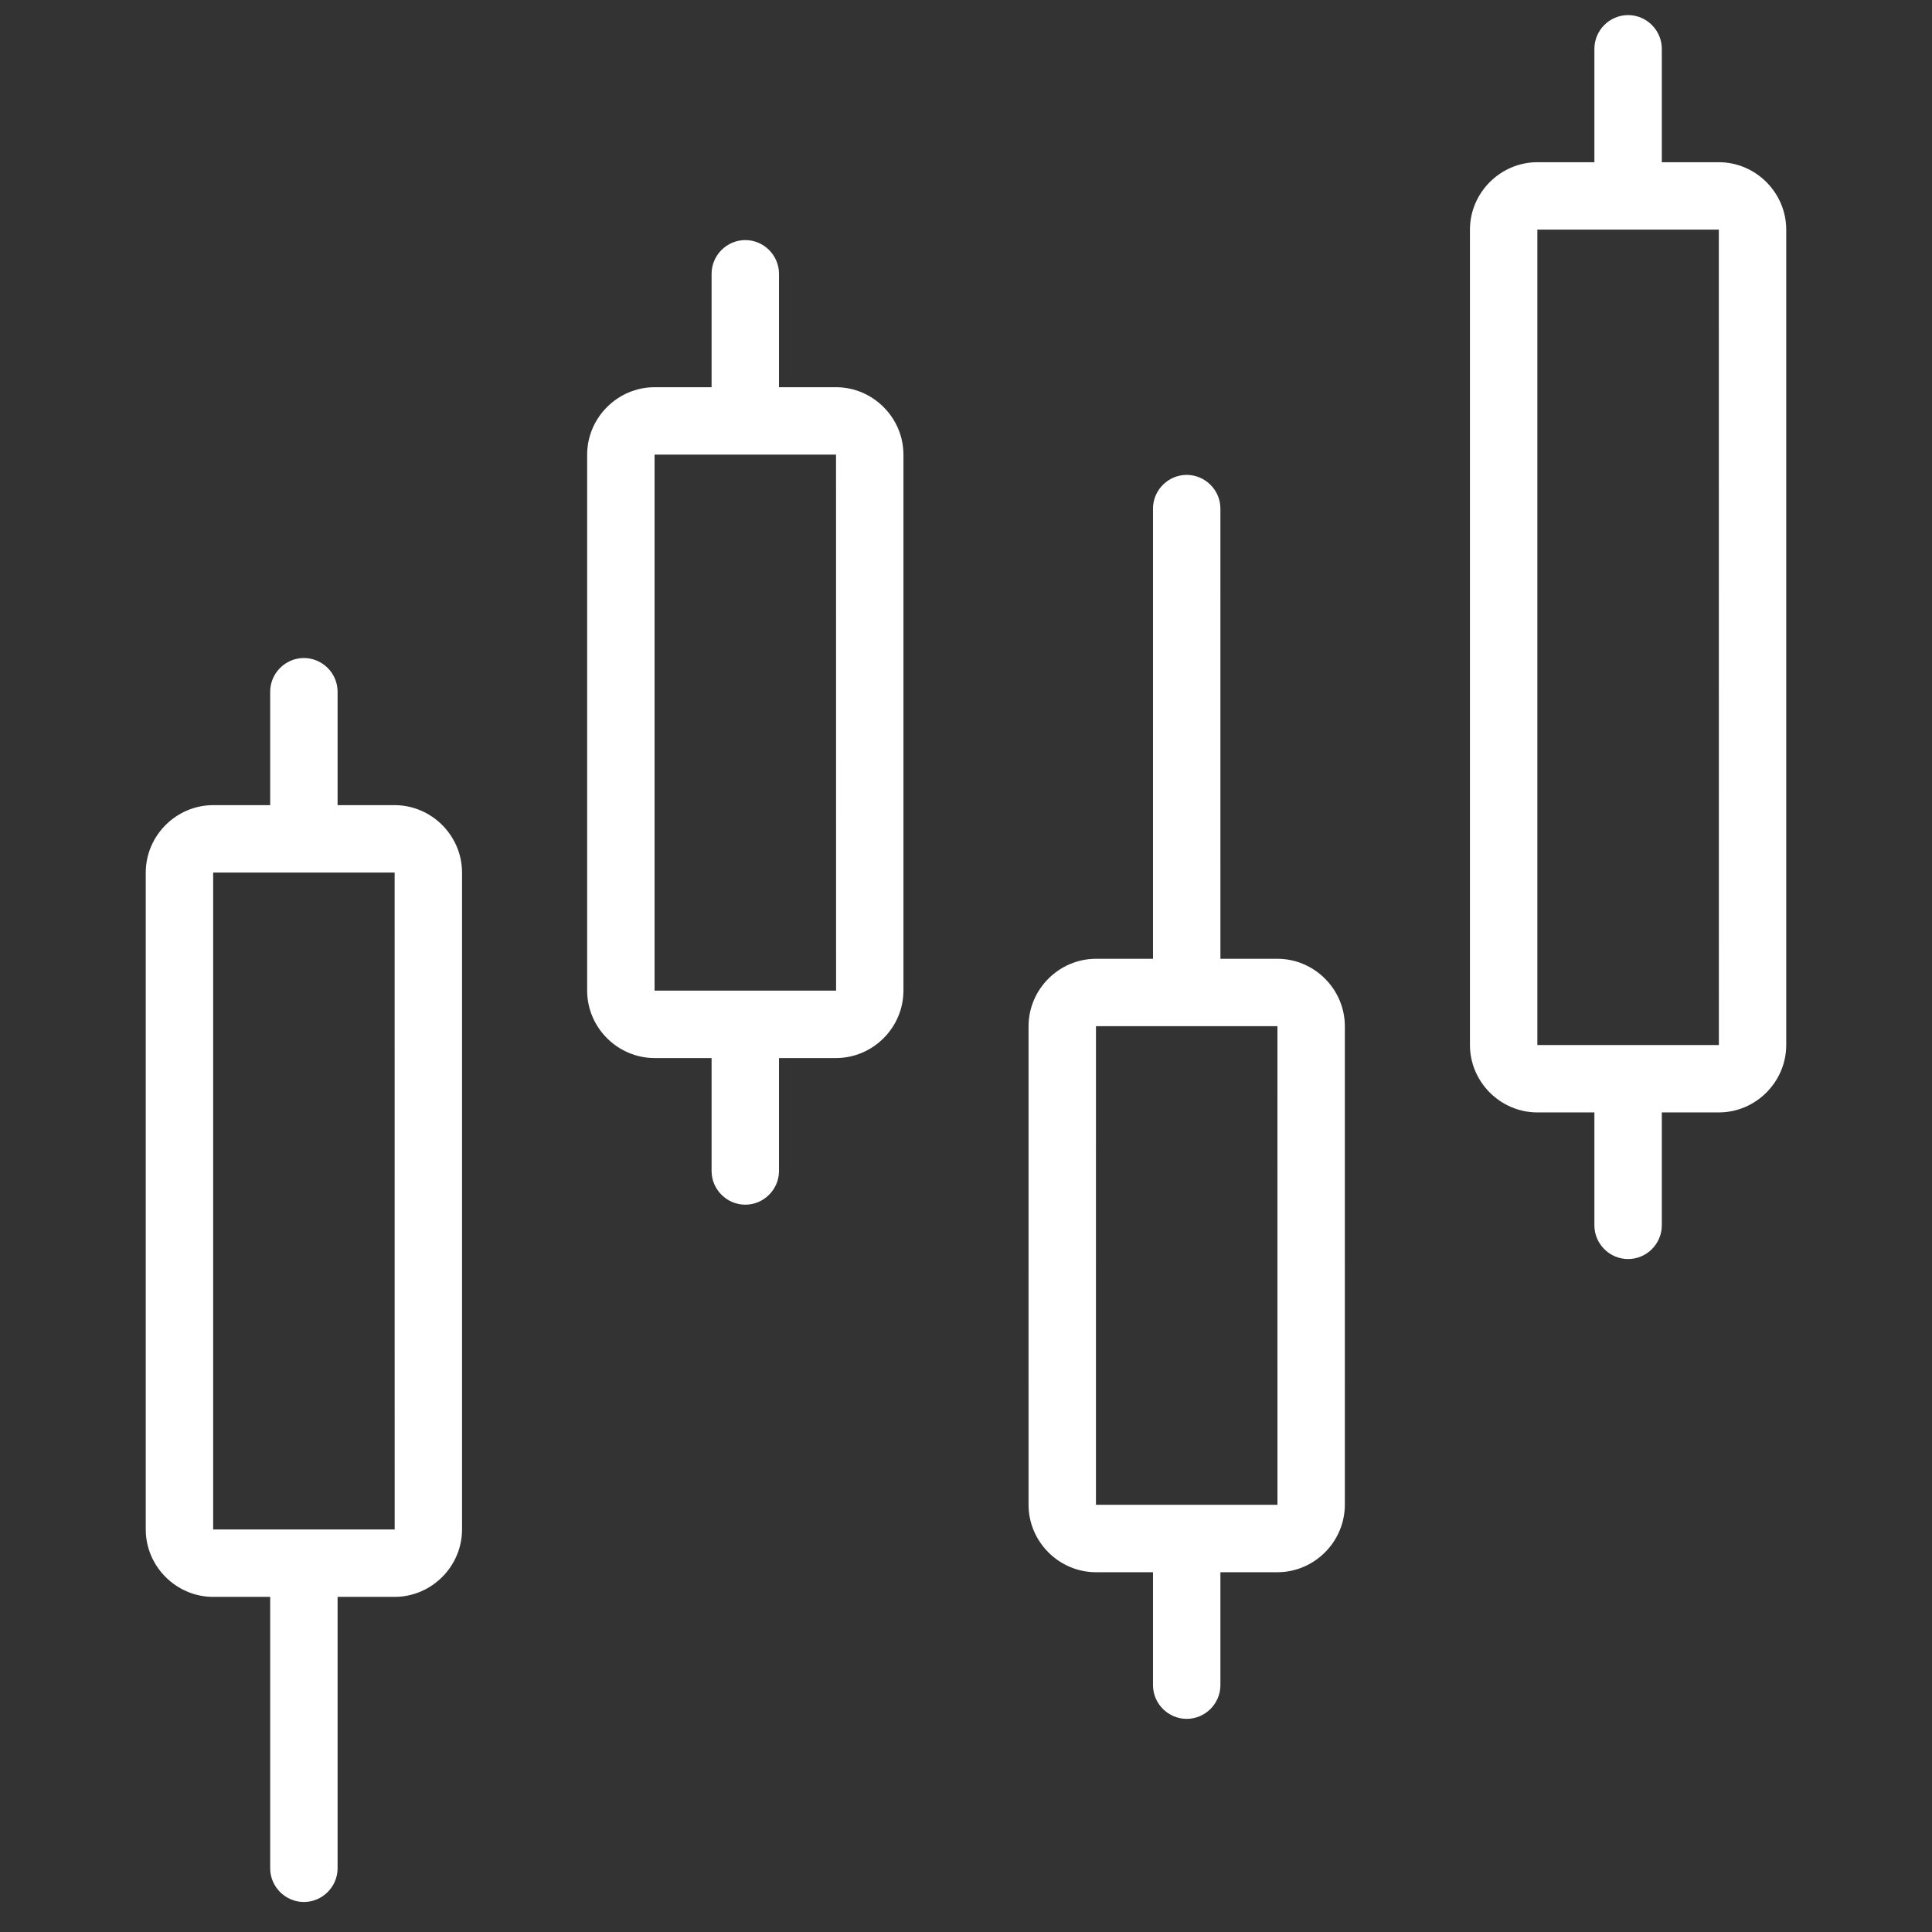 <?xml version="1.0" encoding="UTF-8" standalone="no"?><!DOCTYPE svg PUBLIC "-//W3C//DTD SVG 1.1//EN" "http://www.w3.org/Graphics/SVG/1.1/DTD/svg11.dtd"><svg width="100%" height="100%" viewBox="0 0 2134 2134" version="1.1" xmlns="http://www.w3.org/2000/svg" xmlns:xlink="http://www.w3.org/1999/xlink" xml:space="preserve" xmlns:serif="http://www.serif.com/" style="fill-rule:evenodd;clip-rule:evenodd;stroke-linejoin:round;stroke-miterlimit:2;"><rect x="0" y="0" width="2134" height="2134" fill="#333333" stroke="none"/><g><path d="M435.893,889.327l-63.002,-0l0,-125.279c0,-20.422 -16.805,-37.227 -37.227,-37.227c-20.422,-0 -37.227,16.805 -37.227,37.227l-0,125.279l-62.985,-0c-40.827,0.046 -74.408,33.627 -74.455,74.454l0,725.606c0.047,40.827 33.628,74.408 74.455,74.455l62.985,-0l-0,300.325c0.3,20.214 17.011,36.679 37.227,36.679c20.216,-0 36.928,-16.466 37.227,-36.681l0,-300.323l63.003,-0c40.827,-0.047 74.408,-33.628 74.455,-74.455l-0,-725.606c-0.047,-40.827 -33.628,-74.408 -74.456,-74.454Zm-200.441,800.06l-0,-725.606l200.441,0l0.038,725.606l-200.479,0Z" style="fill:#fff;fill-rule:nonzero;"/><path d="M923.446,427.693l-63.002,0l0,-125.278c0,-20.422 -16.805,-37.227 -37.227,-37.227c-20.422,-0 -37.227,16.805 -37.227,37.227l-0,125.278l-62.985,0c-40.826,0.047 -74.407,33.628 -74.454,74.455l-0,592.071c0.047,40.827 33.628,74.408 74.454,74.455l62.985,-0l-0,125.278c0.3,20.214 17.012,36.678 37.227,36.678c20.217,0 36.928,-16.466 37.227,-36.68l0,-125.276l63.002,-0c40.827,-0.047 74.407,-33.628 74.454,-74.455l0,-592.071c-0.046,-40.827 -33.627,-74.408 -74.454,-74.455Zm-200.441,666.526l0,-592.071l200.441,-0l0.054,592.07l-200.495,0.001Z" style="fill:#fff;fill-rule:nonzero;"/><path d="M1411,1059.03l-62.984,-0l-0.016,-497.261c0,-20.422 -16.805,-37.227 -37.227,-37.227c-20.422,-0 -37.227,16.805 -37.227,37.227l0.015,497.261l-63.001,-0c-40.827,0.046 -74.408,33.627 -74.455,74.454l-0.015,528.671c0.047,40.827 33.628,74.408 74.455,74.455l63.002,-0l0,125.278c0.301,20.214 17.012,36.679 37.228,36.679c20.216,-0 36.928,-16.467 37.227,-36.681l-0,-125.276l62.984,-0c40.827,-0.047 74.408,-33.628 74.455,-74.455l0.015,-528.671c-0.046,-40.827 -33.628,-74.409 -74.456,-74.454Zm-200.455,603.125l0.015,-528.671l200.442,0l0.022,528.671l-200.479,0Z" style="fill:#fff;fill-rule:nonzero;"/><path d="M1898.54,179.172l-62.986,0l0,-125.278c0,-20.422 -16.805,-37.227 -37.227,-37.227c-20.422,-0 -37.227,16.805 -37.227,37.227l-0,125.278l-63.002,0c-40.827,0.047 -74.408,33.628 -74.455,74.455l0,900.653c0.047,40.827 33.628,74.408 74.455,74.455l63.002,-0l-0,125.278c0.3,20.214 17.011,36.679 37.227,36.679c20.216,-0 36.928,-16.466 37.227,-36.681l0,-125.276l62.985,-0c40.827,-0.047 74.408,-33.628 74.454,-74.455l0,-900.653c-0.046,-40.827 -33.627,-74.407 -74.453,-74.455Zm-200.442,975.108l-0,-900.653l200.442,-0l0.054,900.653l-200.496,-0Z" style="fill:#fff;fill-rule:nonzero;"/></g></svg>